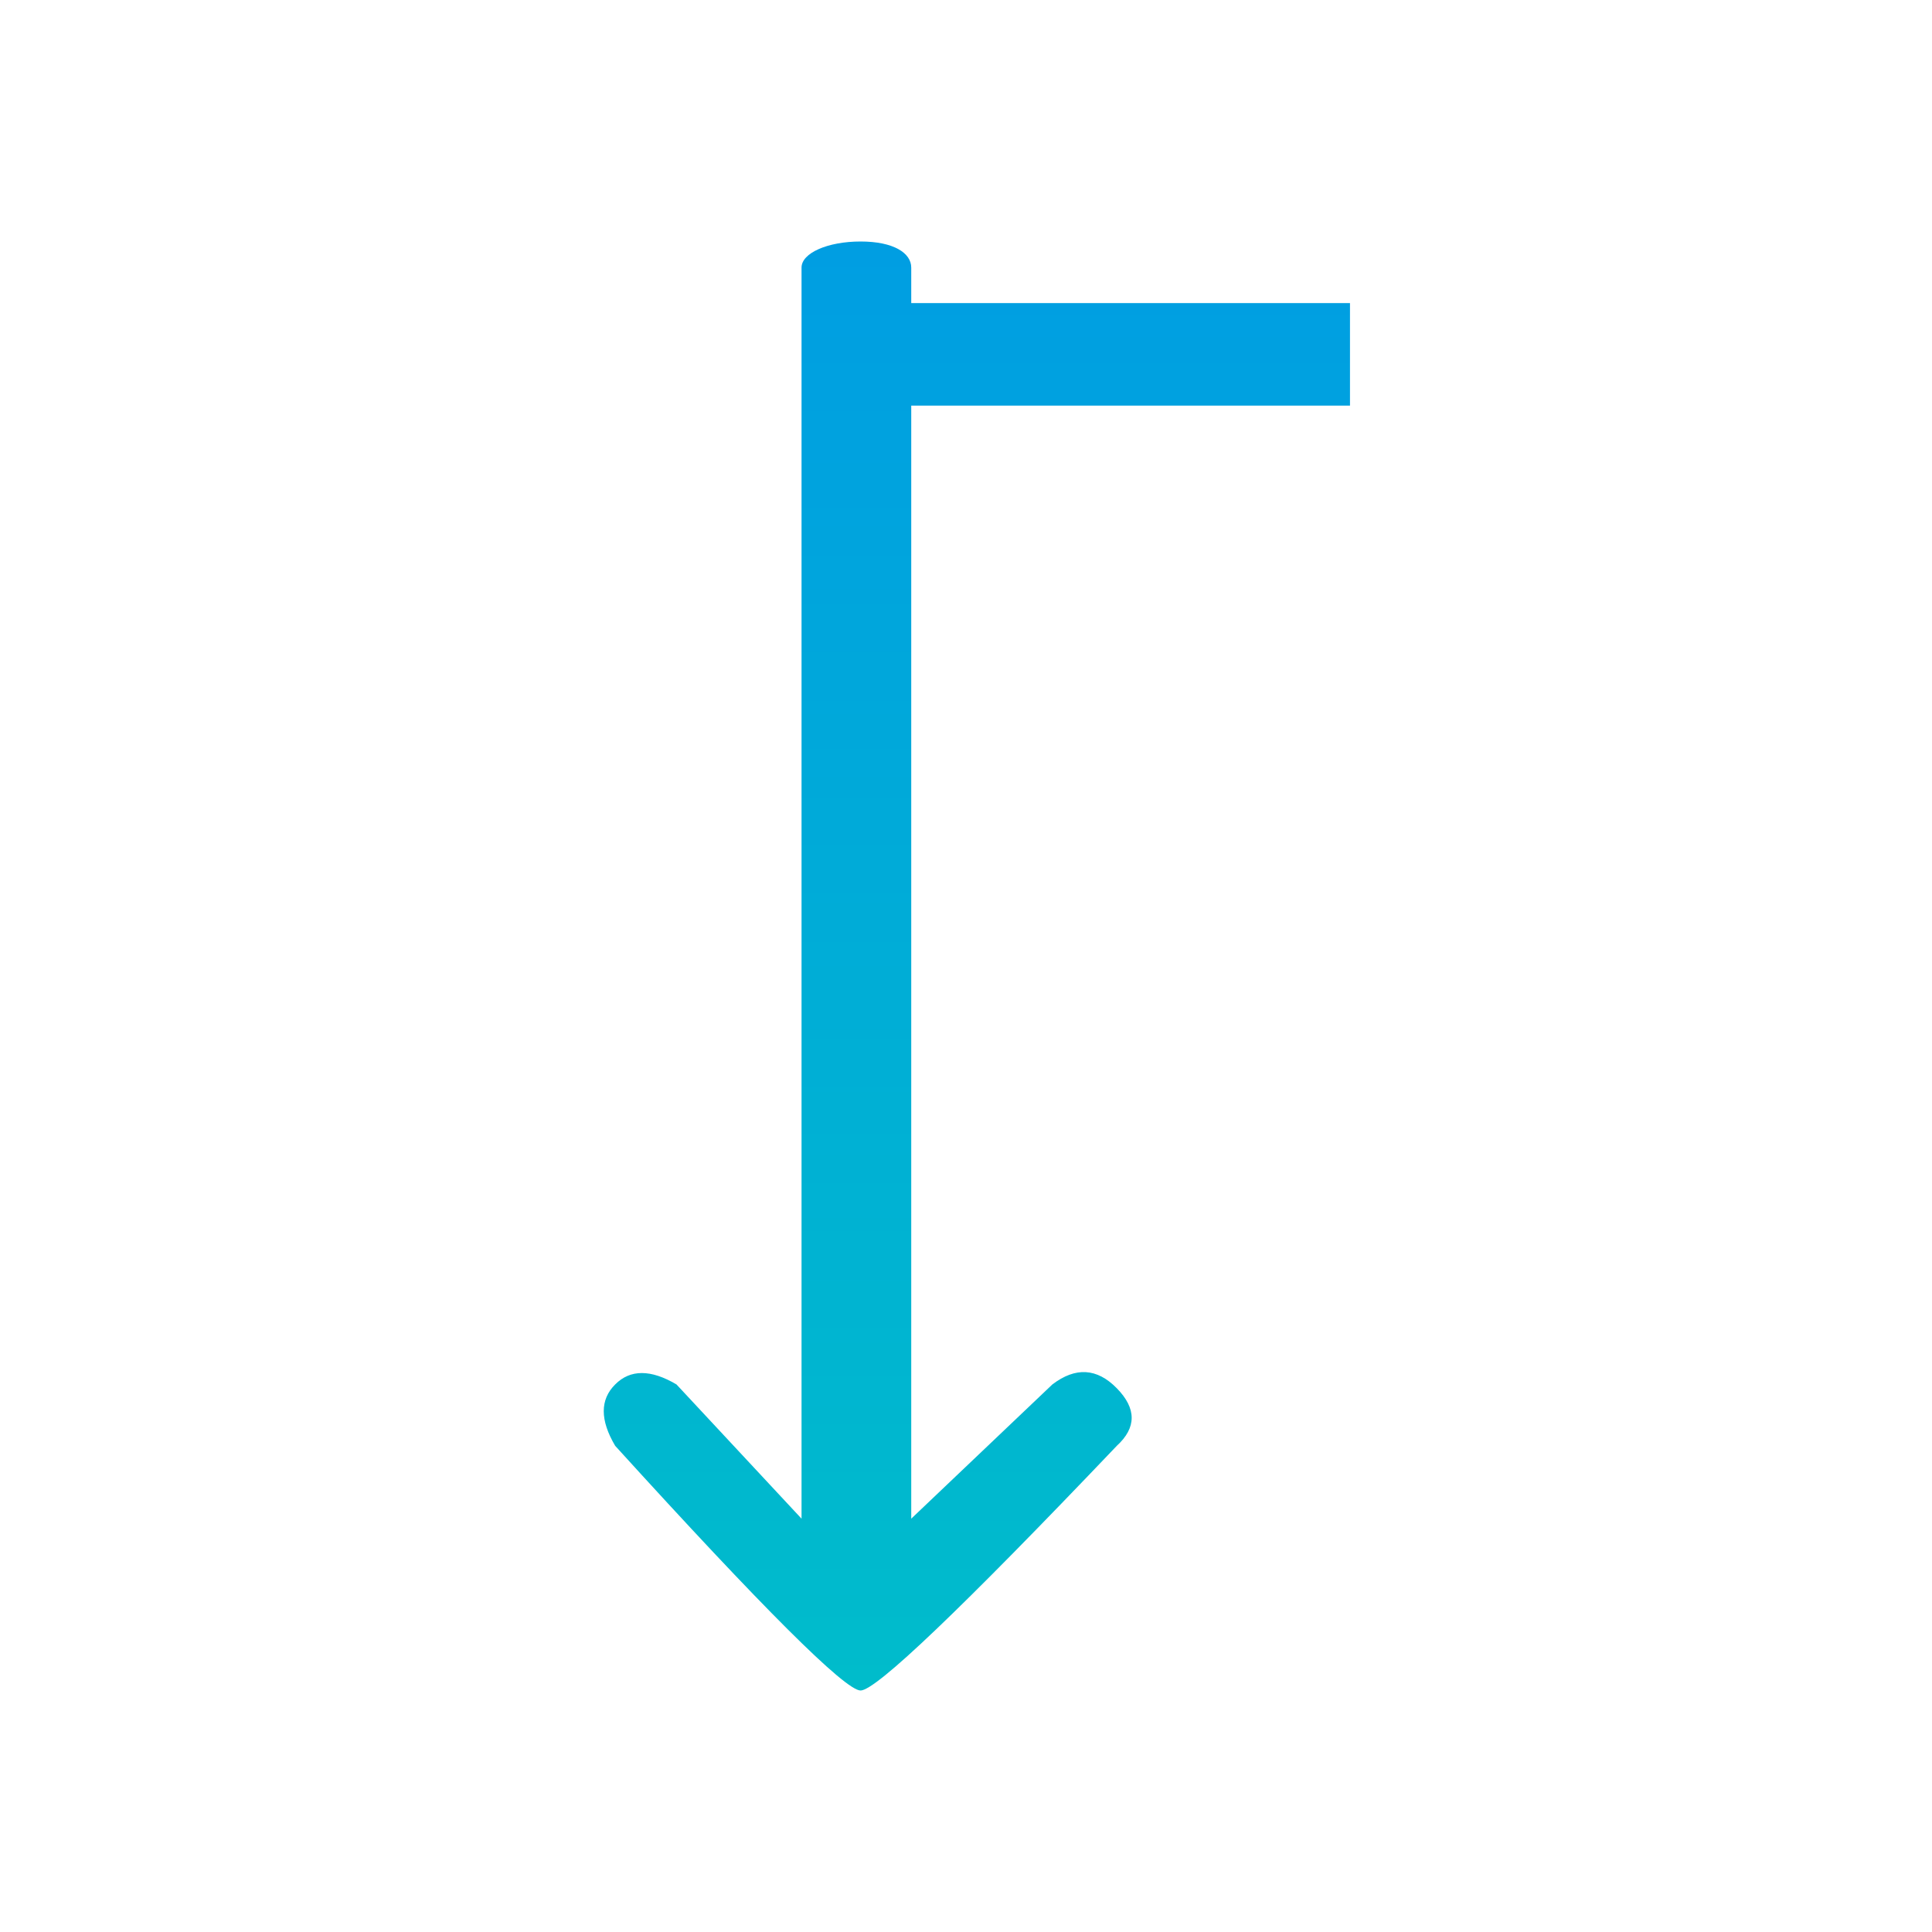 <svg width="32" height="32" xmlns="http://www.w3.org/2000/svg"><defs><linearGradient x1="50%" y1="0%" x2="50%" y2="100%" id="a"><stop stop-color="#009EE2" offset="0%"/><stop stop-color="#00BCCB" offset="100%"/></linearGradient></defs><path d="M15.093 4.432v.588h7.267v1.698h-7.267v18.436l2.337-2.223c.384-.293.74-.272 1.068.063.328.335.328.653 0 .953C15.923 26.65 14.508 28 14.254 28c-.254 0-1.61-1.351-4.065-4.053-.252-.426-.252-.765 0-1.016.25-.252.59-.252 1.016 0l2.071 2.223V4.432c0-.241.432-.432.978-.432s.839.19.839.432Z" fill="url(#a)" fill-rule="nonzero"/></svg>